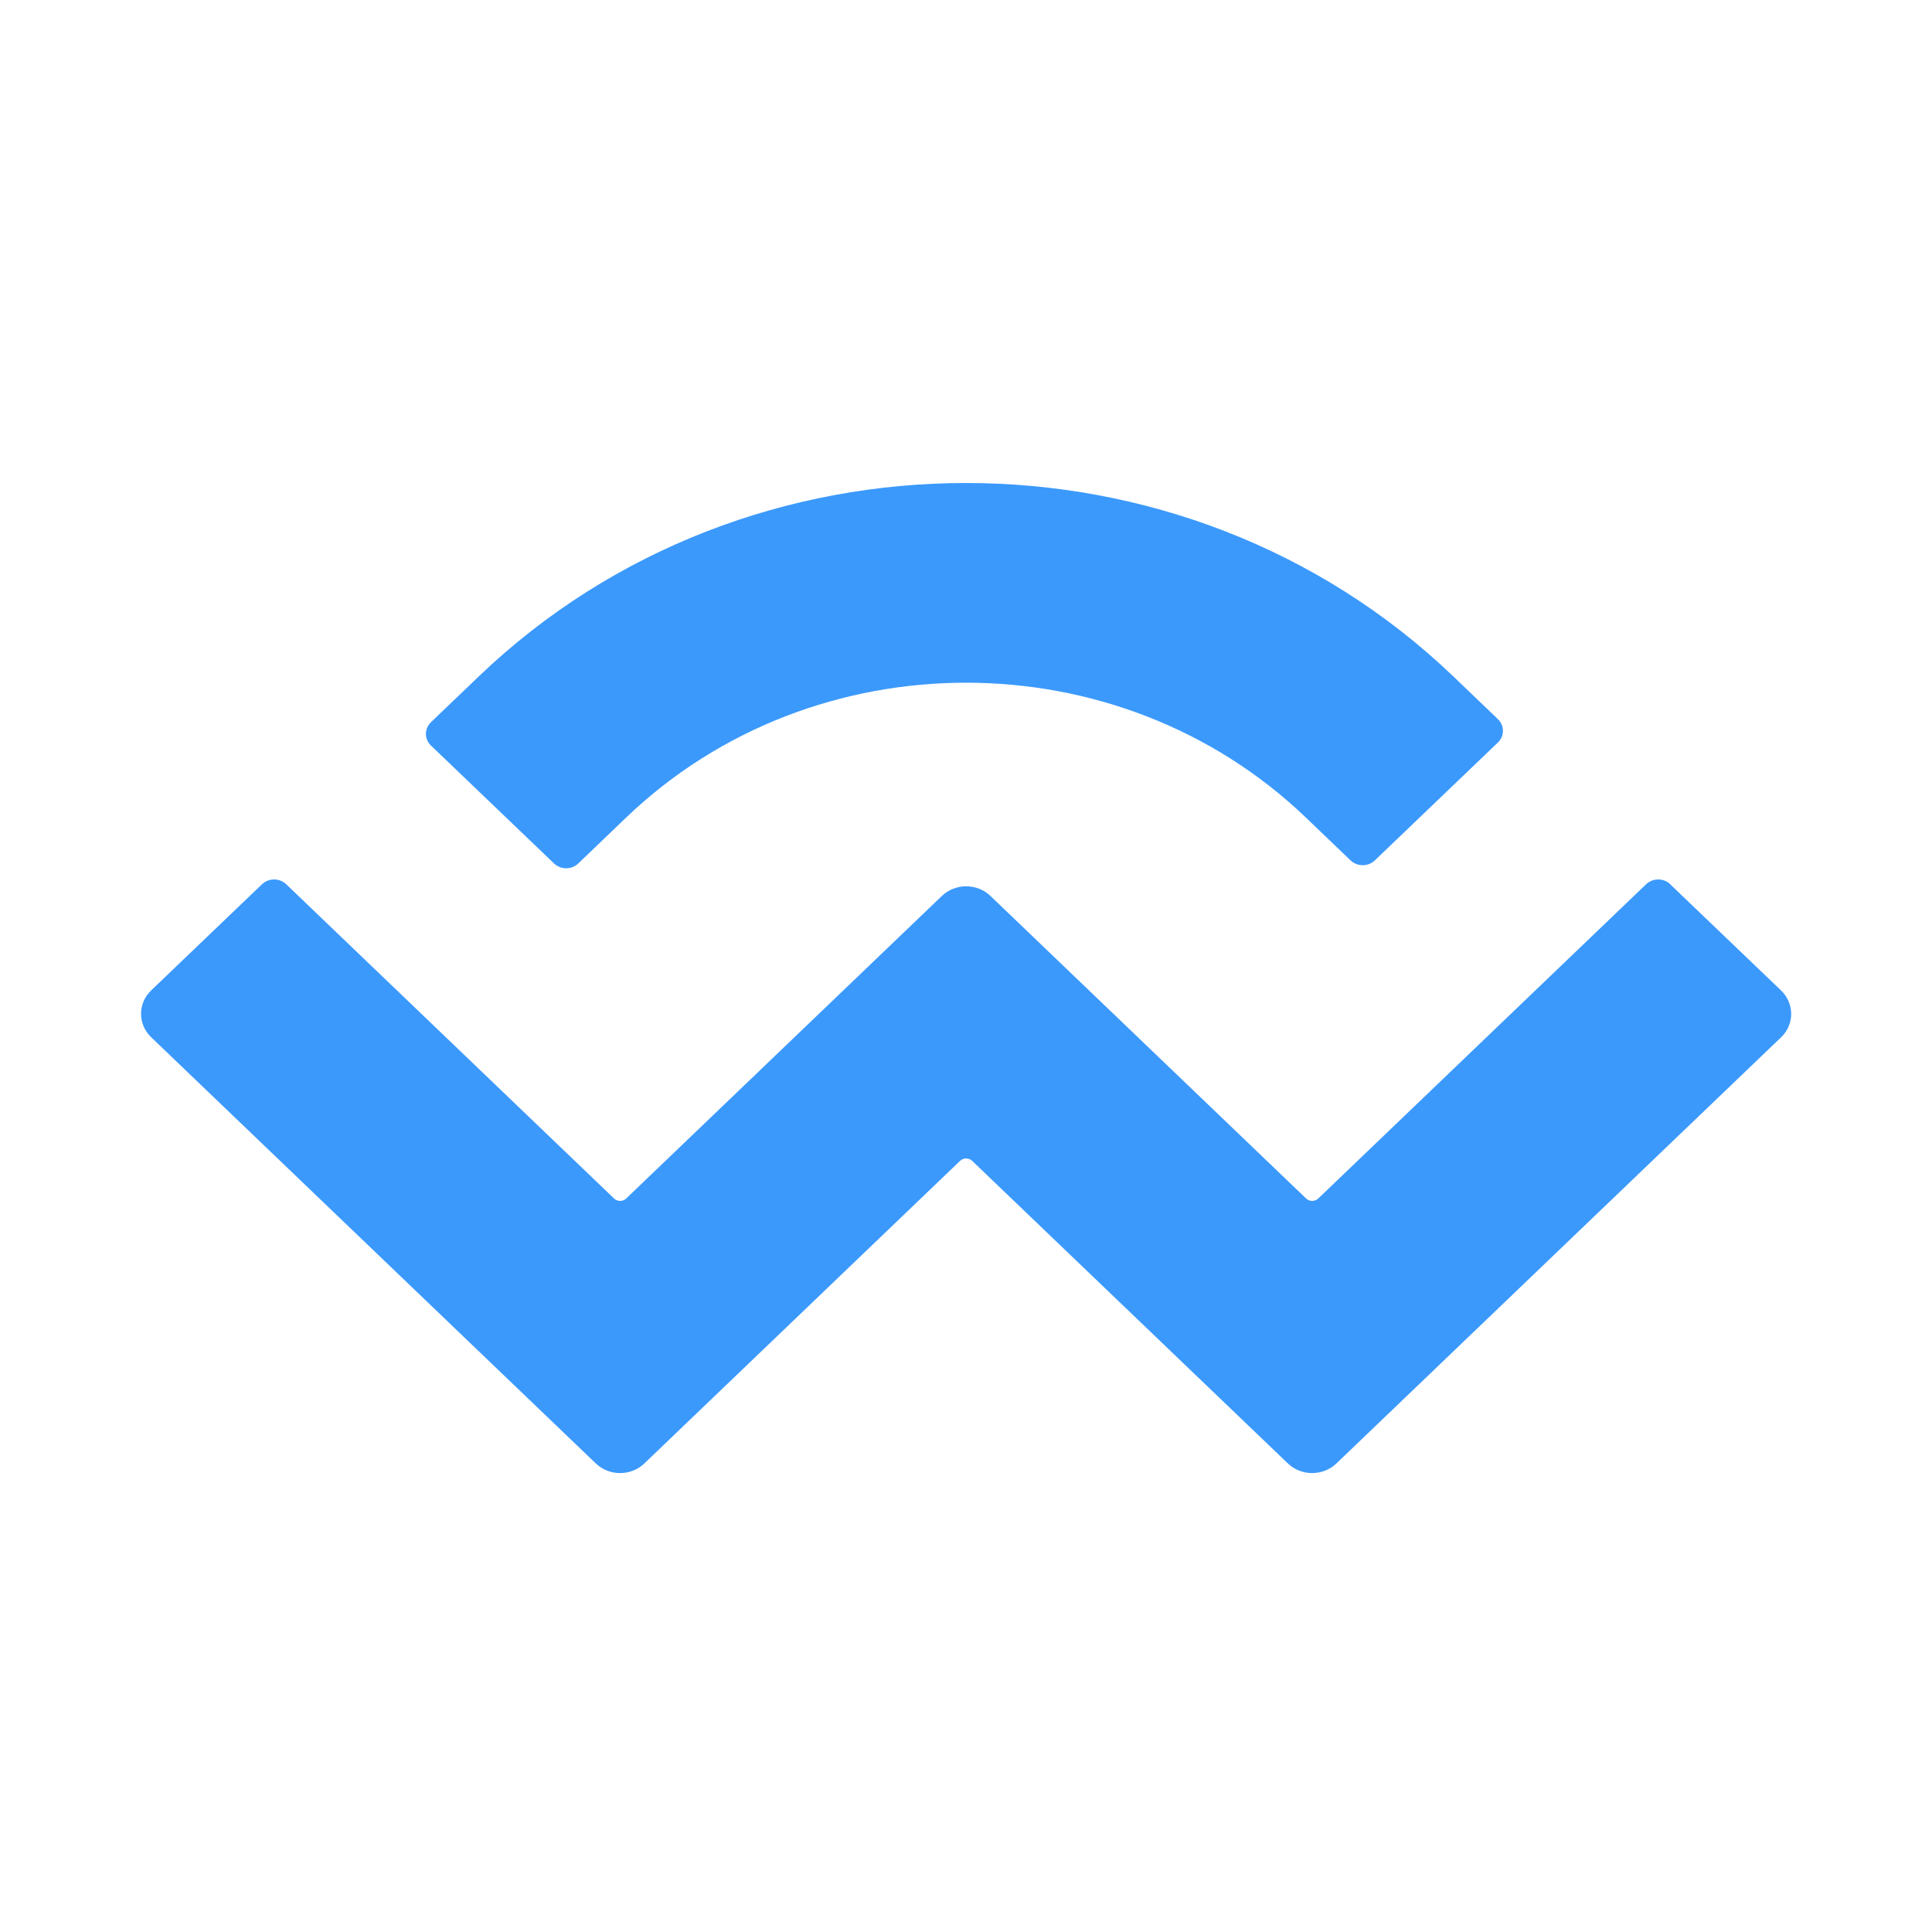 <svg fill="none" height="32" viewBox="0 0 24 24" width="32" xmlns="http://www.w3.org/2000/svg"><path d="m5.947 8.403c3.343-3.204 8.764-3.204 12.107 0l.553.53c.084.08.084.21 0.0.291-0.0 0-0.0 0-0.0 0l-1.528 1.464c-.083.08-.219.08-.302 0l-.554-.531c-2.332-2.235-6.114-2.235-8.446 0l-.593.569c-.083.08-.219.08-.302 0l-1.528-1.464c-.084-.08-.084-.21-0-.291 0-0.0 0-0.0 0-0zm14.802 2.583 1.376 1.318c.167.16.168.421.001.581-0.0 0-.001.001-.001.001l-5.523 5.293c-.167.16-.437.16-.604 0l-3.921-3.758c-.042-.04-.109-.04-.151 0l-3.921 3.758c-.167.16-.437.16-.604 0l-5.523-5.294c-.167-.16-.168-.421-.001-.581 0-0.0.001-.001.001-.001l1.376-1.318c.083-.08.219-.08.302 0l4.072 3.903c.042.04.109.04.151 0l3.921-3.758c.167-.16.437-.16.604 0l3.921 3.758c.042.04.109.04.151 0l4.072-3.903c.084-.08.219-.08.302 0z" fill="#3b99fc"/></svg>